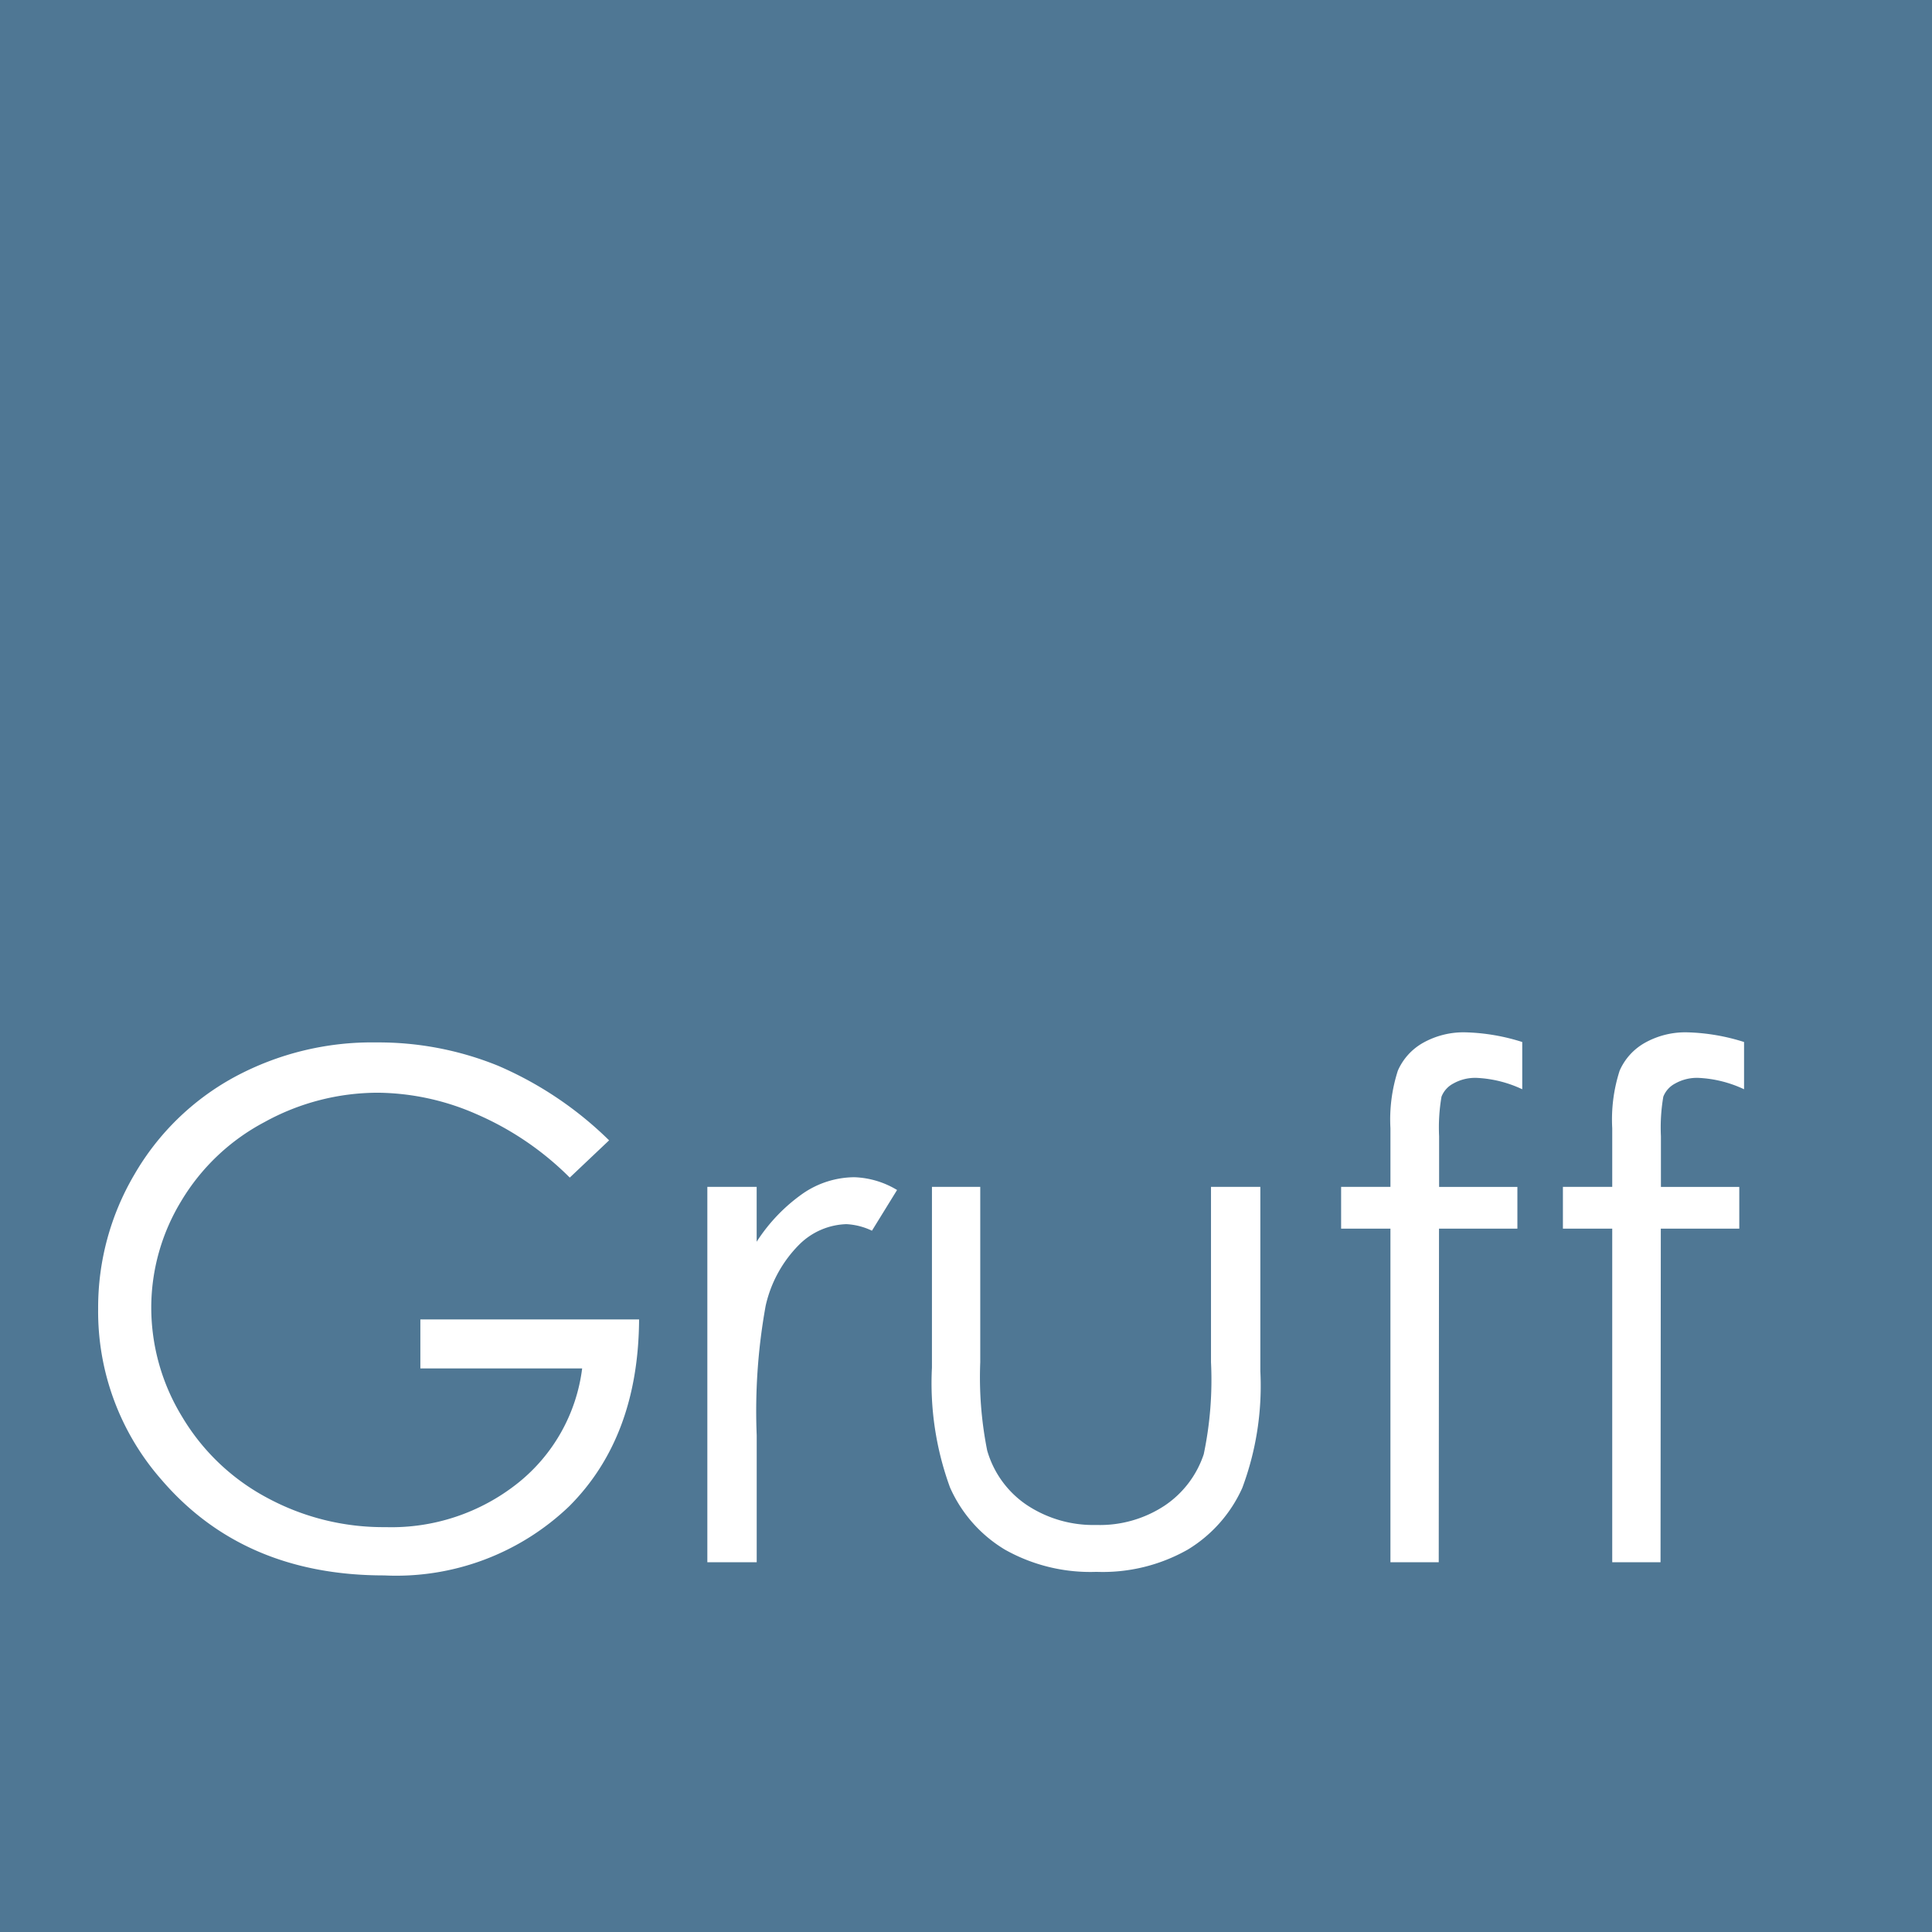 <svg xmlns="http://www.w3.org/2000/svg" width="100" height="100" viewBox="0 0 100 100">
  <g id="グループ_1" data-name="グループ 1" transform="translate(-386.508 -401.093)">
    <rect id="長方形_1" data-name="長方形 1" width="100" height="100" transform="translate(386.508 401.093)" fill="#4f7794"/>
    <path id="パス_1" data-name="パス 1" d="M423.779,521.094l-2.036,1.928a15.551,15.551,0,0,0-4.812-3.277,12.953,12.953,0,0,0-5.1-1.116,12.155,12.155,0,0,0-5.884,1.518,11.014,11.014,0,0,0-4.33,4.116,10.622,10.622,0,0,0-1.536,5.491,10.841,10.841,0,0,0,1.589,5.633,11.287,11.287,0,0,0,4.393,4.2,12.636,12.636,0,0,0,6.143,1.527,10.5,10.5,0,0,0,6.857-2.285,9.023,9.023,0,0,0,3.321-5.929h-8.374v-2.536h11.321q-.037,6.09-3.616,9.669a12.946,12.946,0,0,1-9.58,3.58q-7.285,0-11.535-4.964a13.192,13.192,0,0,1-3.268-8.839,13.553,13.553,0,0,1,1.875-6.946,13.333,13.333,0,0,1,5.143-5.026,14.984,14.984,0,0,1,7.392-1.812,16.434,16.434,0,0,1,6.285,1.205A18.763,18.763,0,0,1,423.779,521.094Z" transform="translate(-5.744 -60.977)" fill="#fff"/>
    <path id="パス_2" data-name="パス 2" d="M464.5,531.391h2.553v2.839a8.965,8.965,0,0,1,2.411-2.509,4.754,4.754,0,0,1,2.642-.83,4.563,4.563,0,0,1,2.214.661l-1.3,2.107a3.476,3.476,0,0,0-1.322-.339,3.614,3.614,0,0,0-2.411,1.027,6.492,6.492,0,0,0-1.767,3.188,30.537,30.537,0,0,0-.465,6.714v6.571H464.5Z" transform="translate(-41.38 -68.865)" fill="#fff"/>
    <path id="パス_3" data-name="パス 3" d="M489.263,531.956h2.5v9.071a19.315,19.315,0,0,0,.358,4.571,5.092,5.092,0,0,0,2.047,2.821,6.217,6.217,0,0,0,3.6,1.036,6.085,6.085,0,0,0,3.55-1.009,5.16,5.16,0,0,0,2.012-2.651,18.713,18.713,0,0,0,.376-4.768v-9.071h2.554v9.535a15.085,15.085,0,0,1-.937,6.053,7.163,7.163,0,0,1-2.821,3.187,8.918,8.918,0,0,1-4.723,1.151,9.013,9.013,0,0,1-4.741-1.151,7.1,7.1,0,0,1-2.839-3.214,15.7,15.7,0,0,1-.937-6.206Z" transform="translate(-54.517 -69.43)" fill="#fff"/>
    <path id="パス_4" data-name="パス 4" d="M543.751,515.416v2.446a6.194,6.194,0,0,0-2.358-.589,2.3,2.3,0,0,0-1.214.295,1.3,1.3,0,0,0-.607.678,9.432,9.432,0,0,0-.124,2.045l0,2.625H543.5v2.161h-4.057l-.014,17.267h-2.5V525.076h-2.553v-2.161h2.553V519.88a8.235,8.235,0,0,1,.384-2.982,3.063,3.063,0,0,1,1.3-1.437,4.289,4.289,0,0,1,2.224-.545A10.57,10.57,0,0,1,543.751,515.416Z" transform="translate(-78.452 -60.389)" fill="#fff"/>
    <path id="パス_5" data-name="パス 5" d="M568.209,515.416v2.446a6.194,6.194,0,0,0-2.358-.589,2.294,2.294,0,0,0-1.214.295,1.3,1.3,0,0,0-.607.678,9.432,9.432,0,0,0-.124,2.045l0,2.625h4.056v2.161H563.9l-.014,17.267h-2.5V525.076h-2.553v-2.161h2.553V519.88a8.236,8.236,0,0,1,.384-2.982,3.063,3.063,0,0,1,1.3-1.437,4.289,4.289,0,0,1,2.224-.545A10.57,10.57,0,0,1,568.209,515.416Z" transform="translate(-91.429 -60.389)" fill="#fff"/>
  </g>
</svg>
